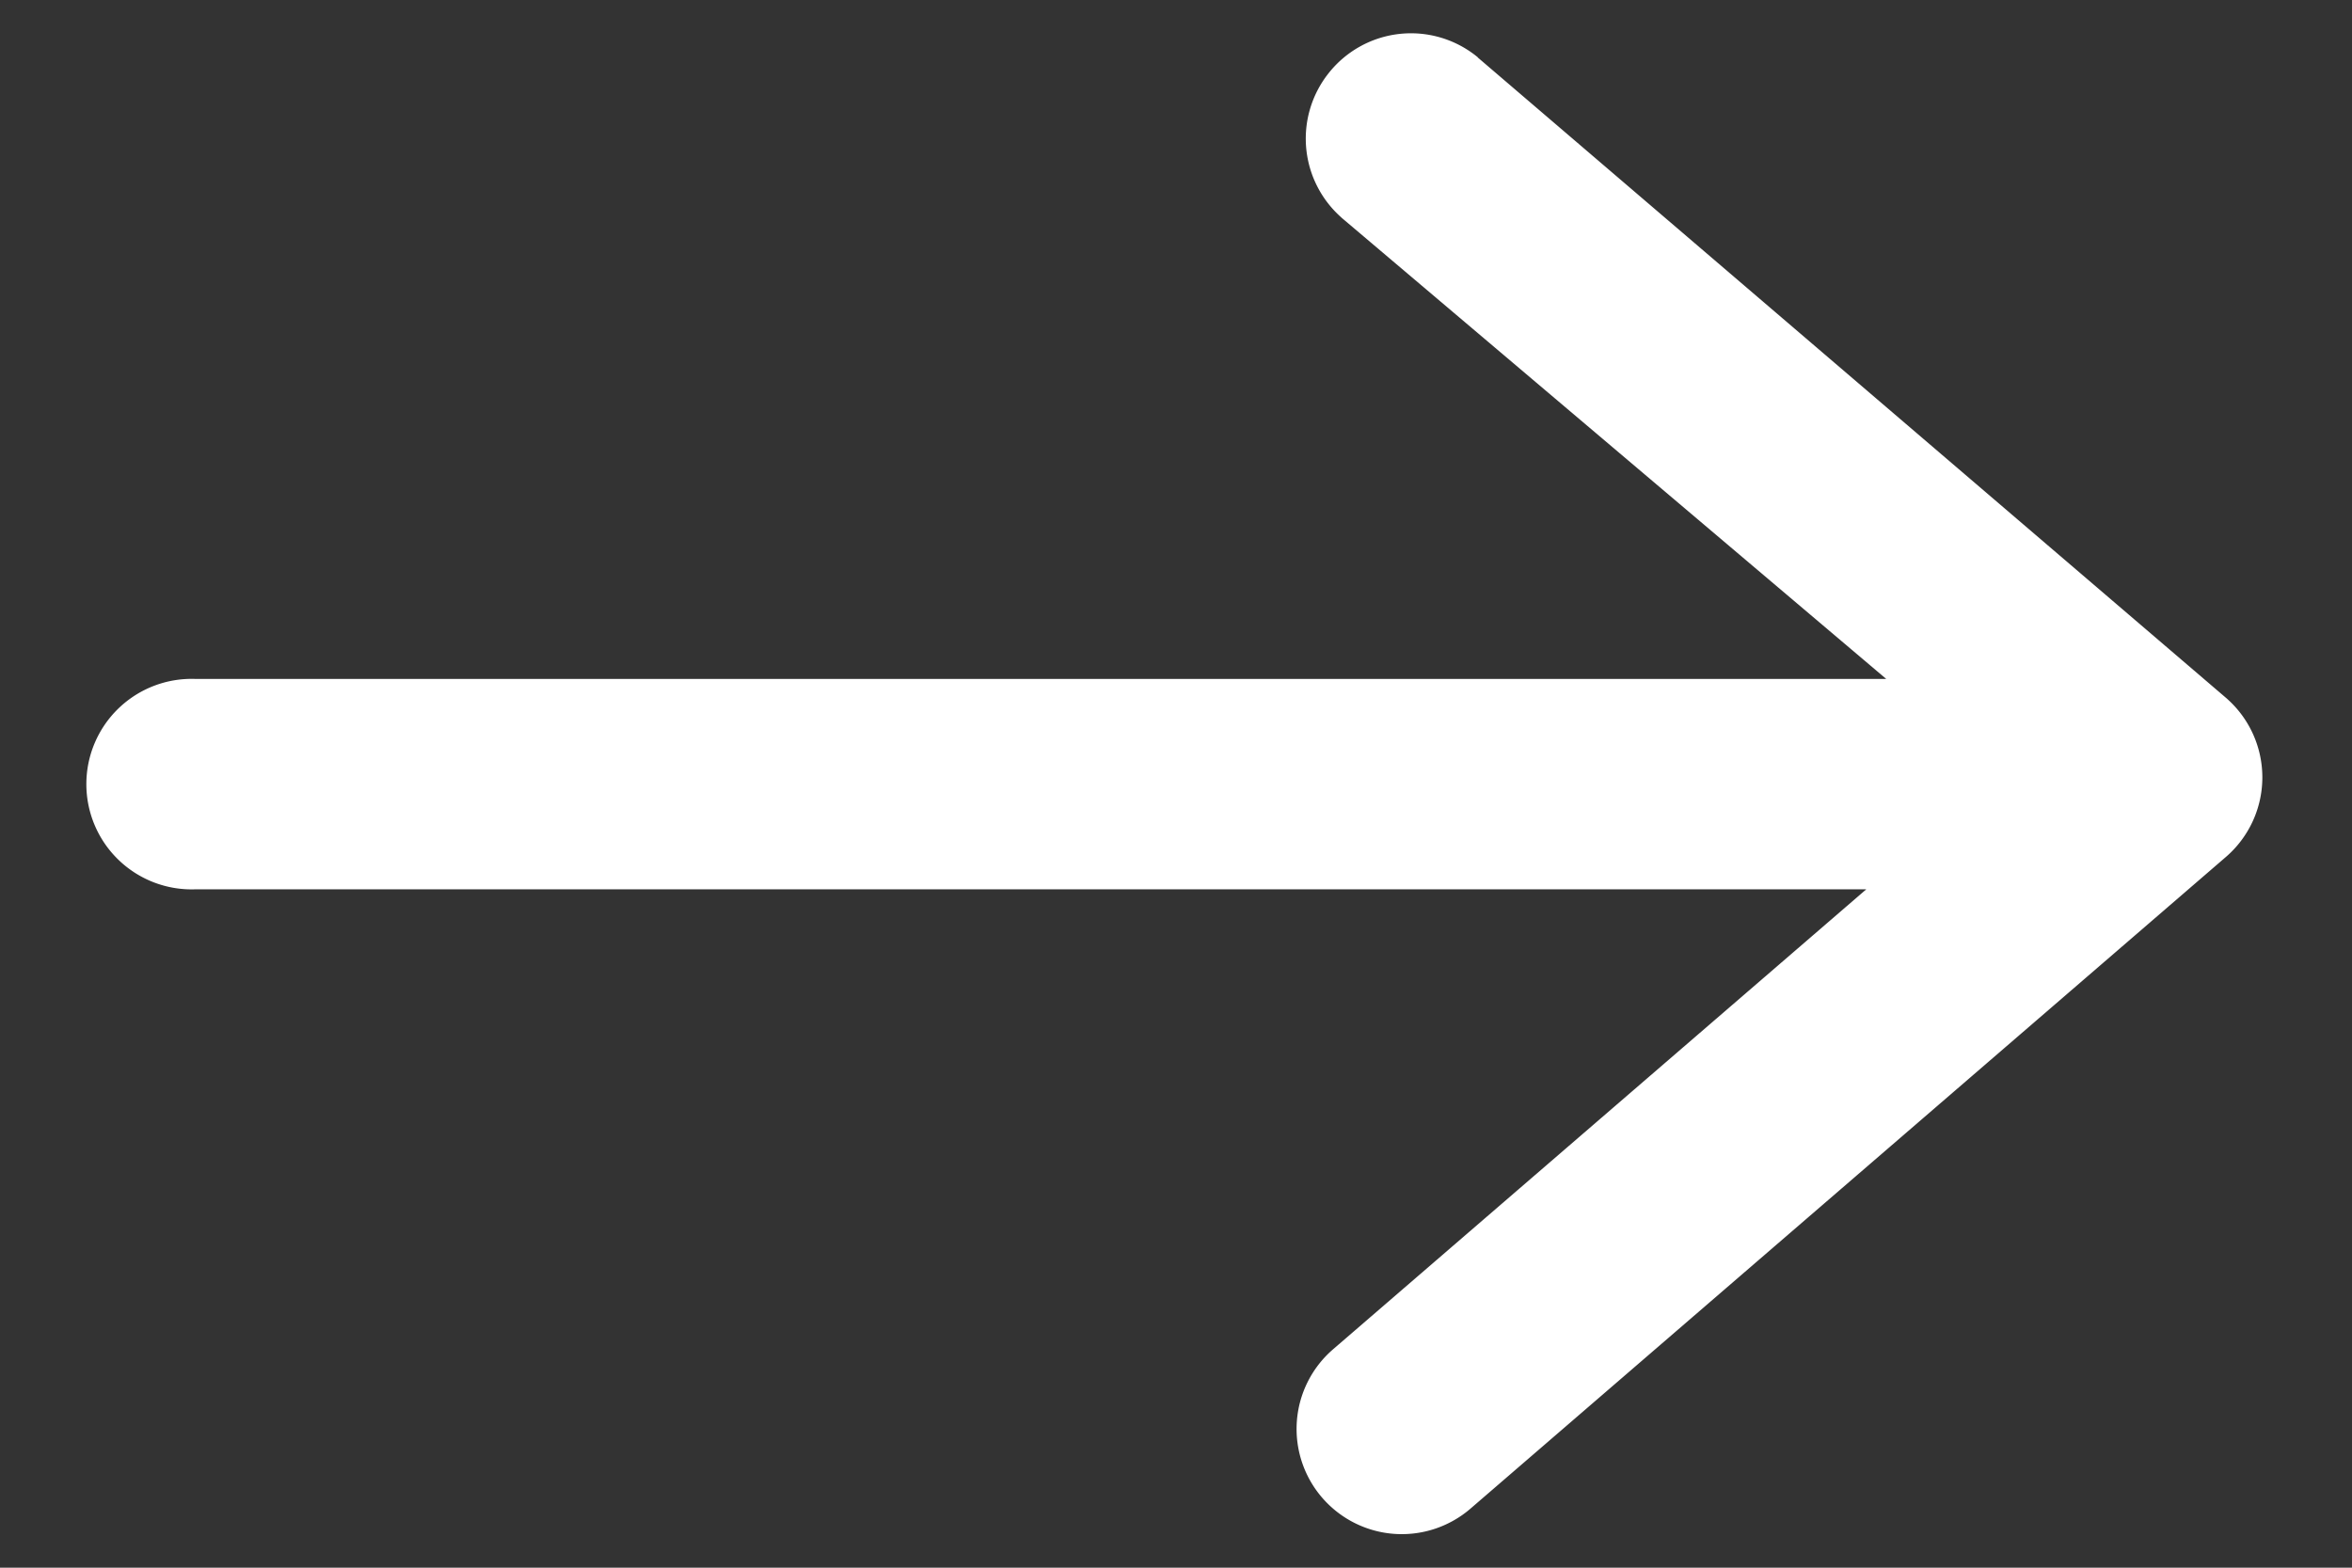 <svg width="21" height="14" fill="none" xmlns="http://www.w3.org/2000/svg"><rect width="100%" height="100%" fill="#333333" stroke="none"/><path d="m12.076 1.896 5.038 4.267H1.74a.84.84 0 1 0 0 1.679h15.192l-4.965 4.284a.838.838 0 1 0 1.098 1.27l6.744-5.819a.839.839 0 0 0 .01-1.261l-.002-.002-6.694-5.73L13.12.58a.837.837 0 0 0-1.18.137.839.839 0 0 0 .136 1.178Z" fill="#fff" stroke="#fff" stroke-width=".2"/></svg>
